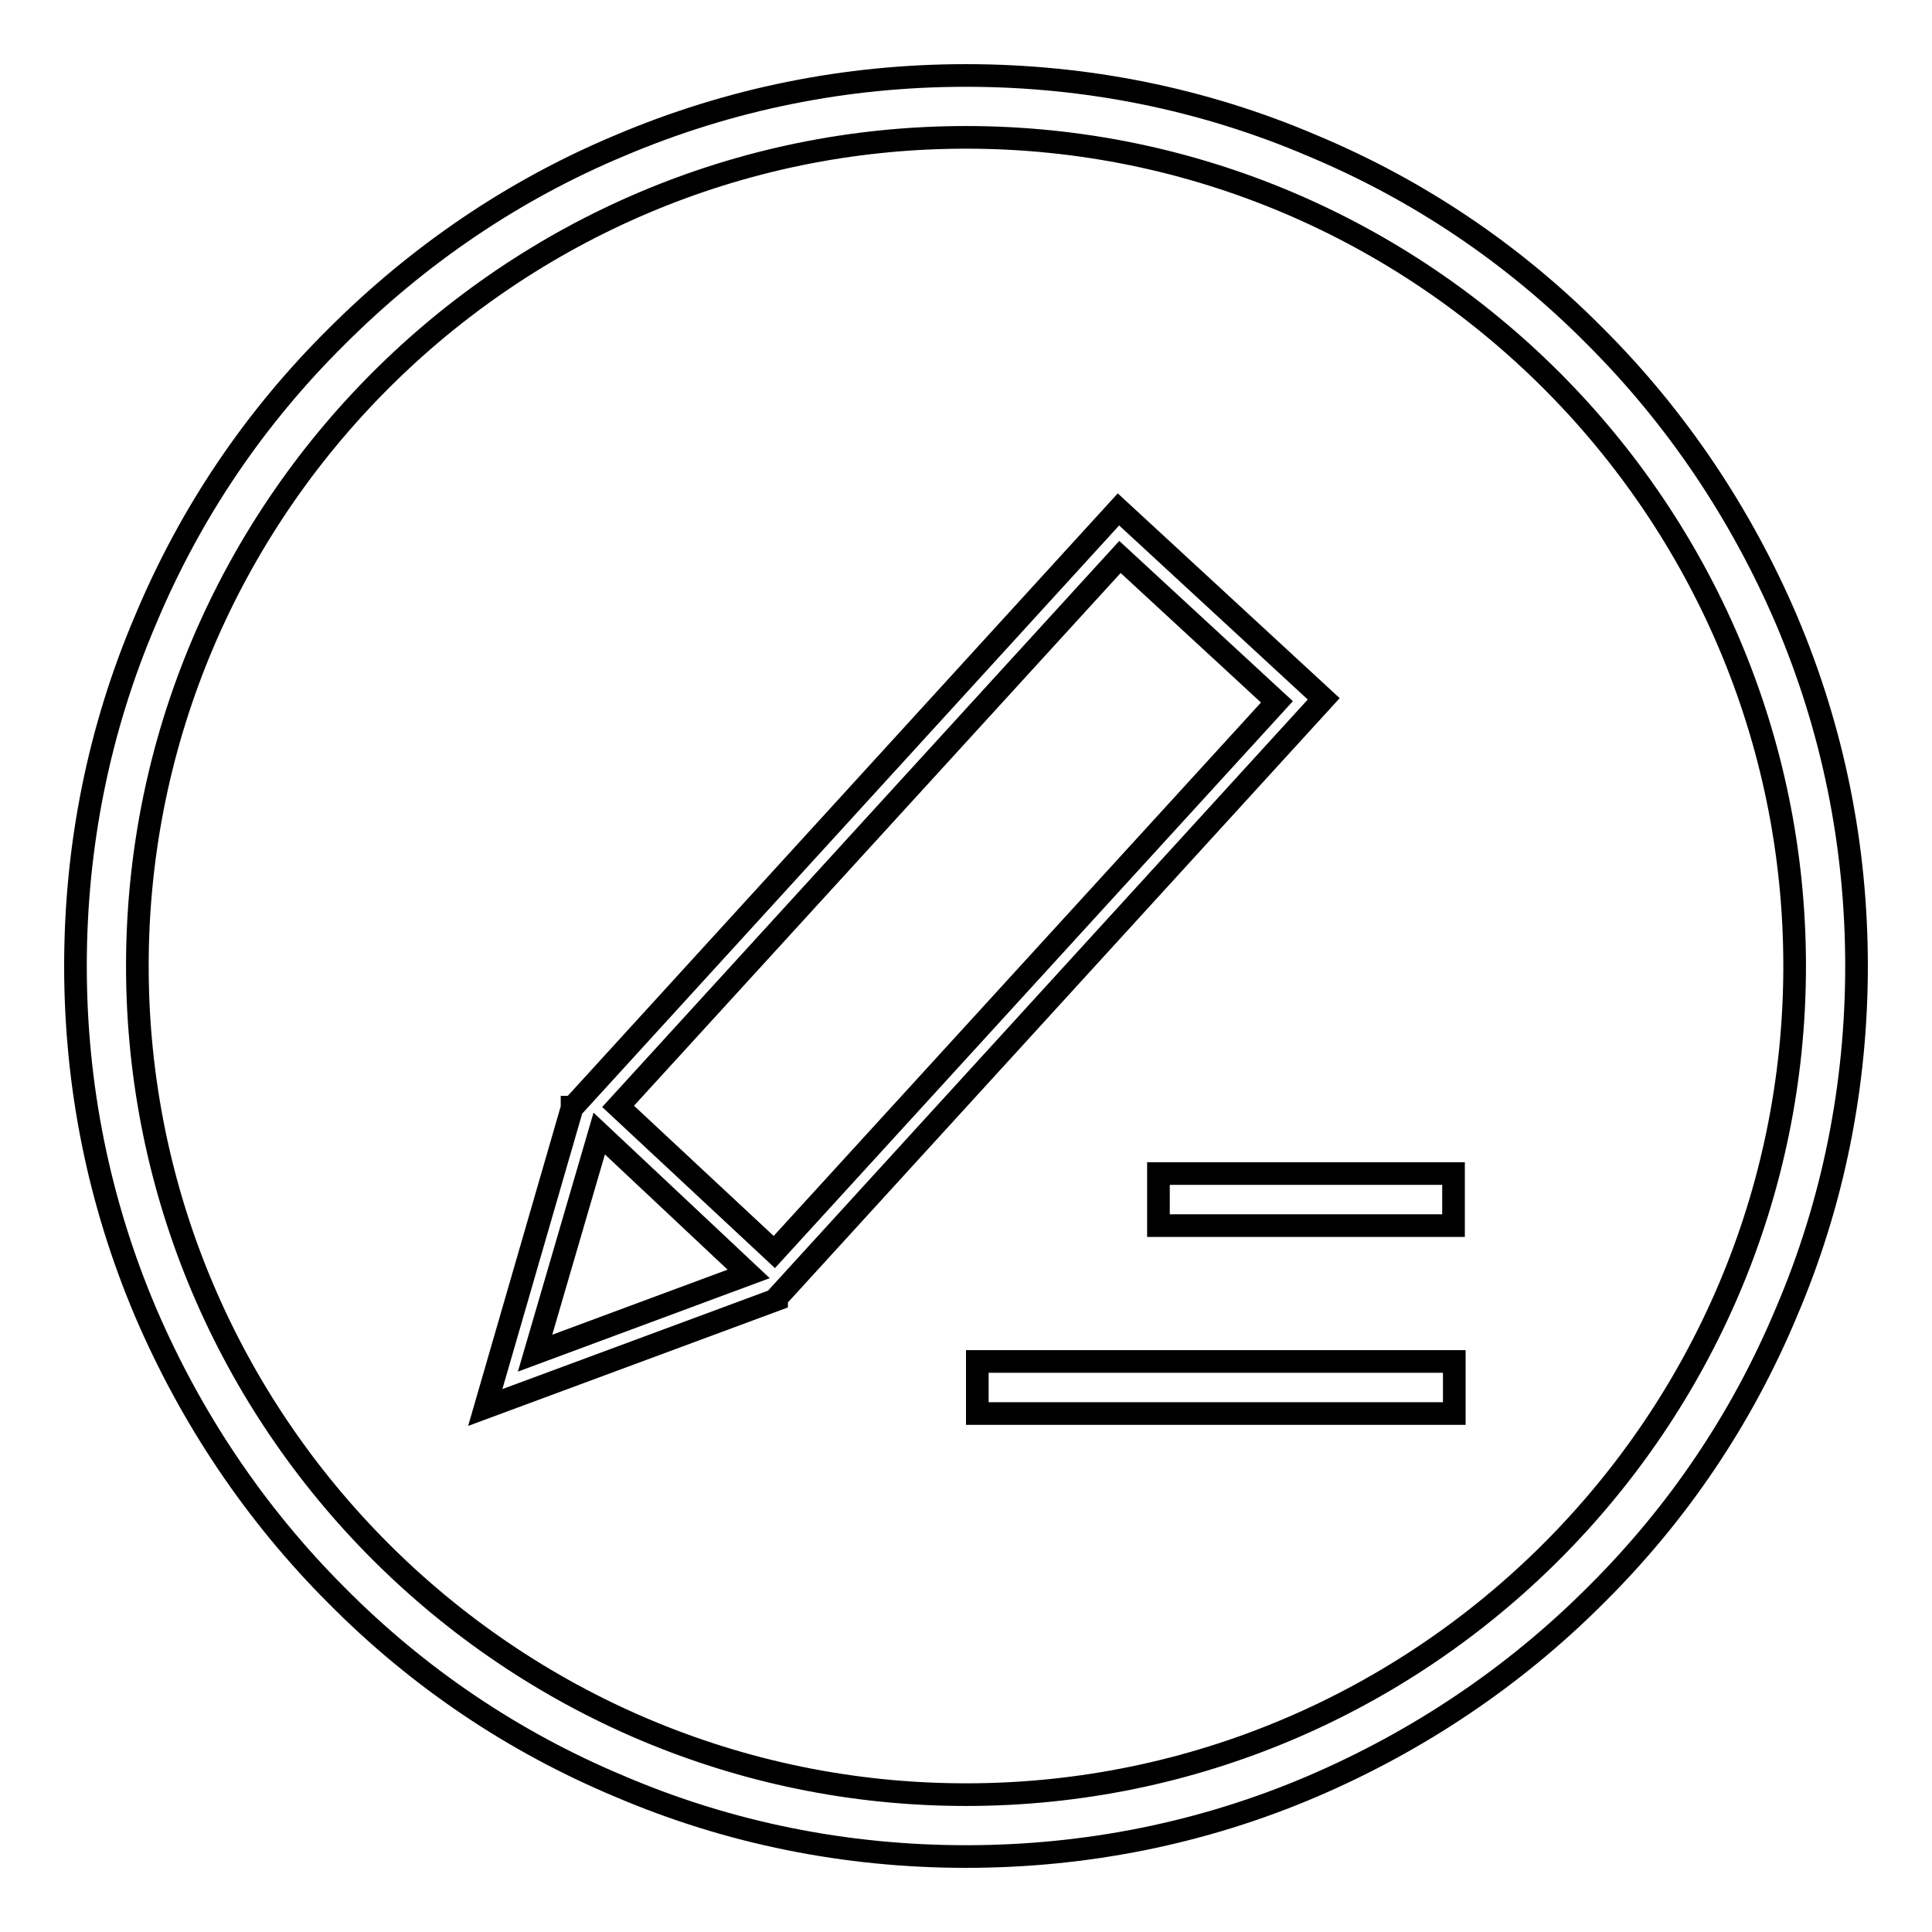 <?xml version="1.0" encoding="utf-8"?>
<!-- Svg Vector Icons : http://www.onlinewebfonts.com/icon -->
<!DOCTYPE svg PUBLIC "-//W3C//DTD SVG 1.1//EN" "http://www.w3.org/Graphics/SVG/1.1/DTD/svg11.dtd">
<svg version="1.1" xmlns="http://www.w3.org/2000/svg" xmlns:xlink="http://www.w3.org/1999/xlink" x="0px" y="0px" viewBox="0 0 256 256" enable-background="new 0 0 256 256" xml:space="preserve">
<g><g><path stroke-width="3" fill-opacity="0" stroke="#000000"  d="M128,246c-15.9,0-31.4-3.1-45.9-9.3c-14.1-5.9-26.7-14.4-37.5-25.3c-10.8-10.8-19.3-23.5-25.3-37.5c-6.2-14.6-9.3-30-9.3-45.9s3.1-31.4,9.3-45.9C25.2,68,33.7,55.4,44.6,44.6C55.4,33.8,68,25.2,82.1,19.3c14.6-6.2,30-9.3,45.9-9.3s31.4,3.1,45.9,9.3c14.1,5.9,26.7,14.4,37.5,25.3c10.8,10.8,19.3,23.5,25.3,37.5c6.2,14.6,9.3,30,9.3,45.9s-3.1,31.4-9.3,45.9c-5.9,14.1-14.4,26.7-25.3,37.5c-10.8,10.8-23.5,19.3-37.5,25.3C159.4,242.9,143.9,246,128,246z M128,18.2C67.5,18.2,18.2,67.5,18.2,128S67.5,237.8,128,237.8S237.8,188.5,237.8,128S188.5,18.2,128,18.2z"/><path stroke-width="3" fill-opacity="0" stroke="#000000"  d="M102.9,172l72.5-79.4l-27.2-25.1l-72.3,79.2l-0.1,0l0,0.1l0,0l0,0l-11.5,39.7l38.6-14.3l0,0L102.9,172L102.9,172L102.9,172z M148.4,73.8L169.2,93l-66.6,72.9l-20.7-19.3L148.4,73.8z M70.9,179.3l8.5-29.1l19.8,18.6L70.9,179.3z"/><path stroke-width="3" fill-opacity="0" stroke="#000000"  d="M129.5,180.4h63.2v6.9h-63.2V180.4z"/><path stroke-width="3" fill-opacity="0" stroke="#000000"  d="M153.5,155.5h39.1v6.9h-39.1V155.5z"/></g></g>
</svg>